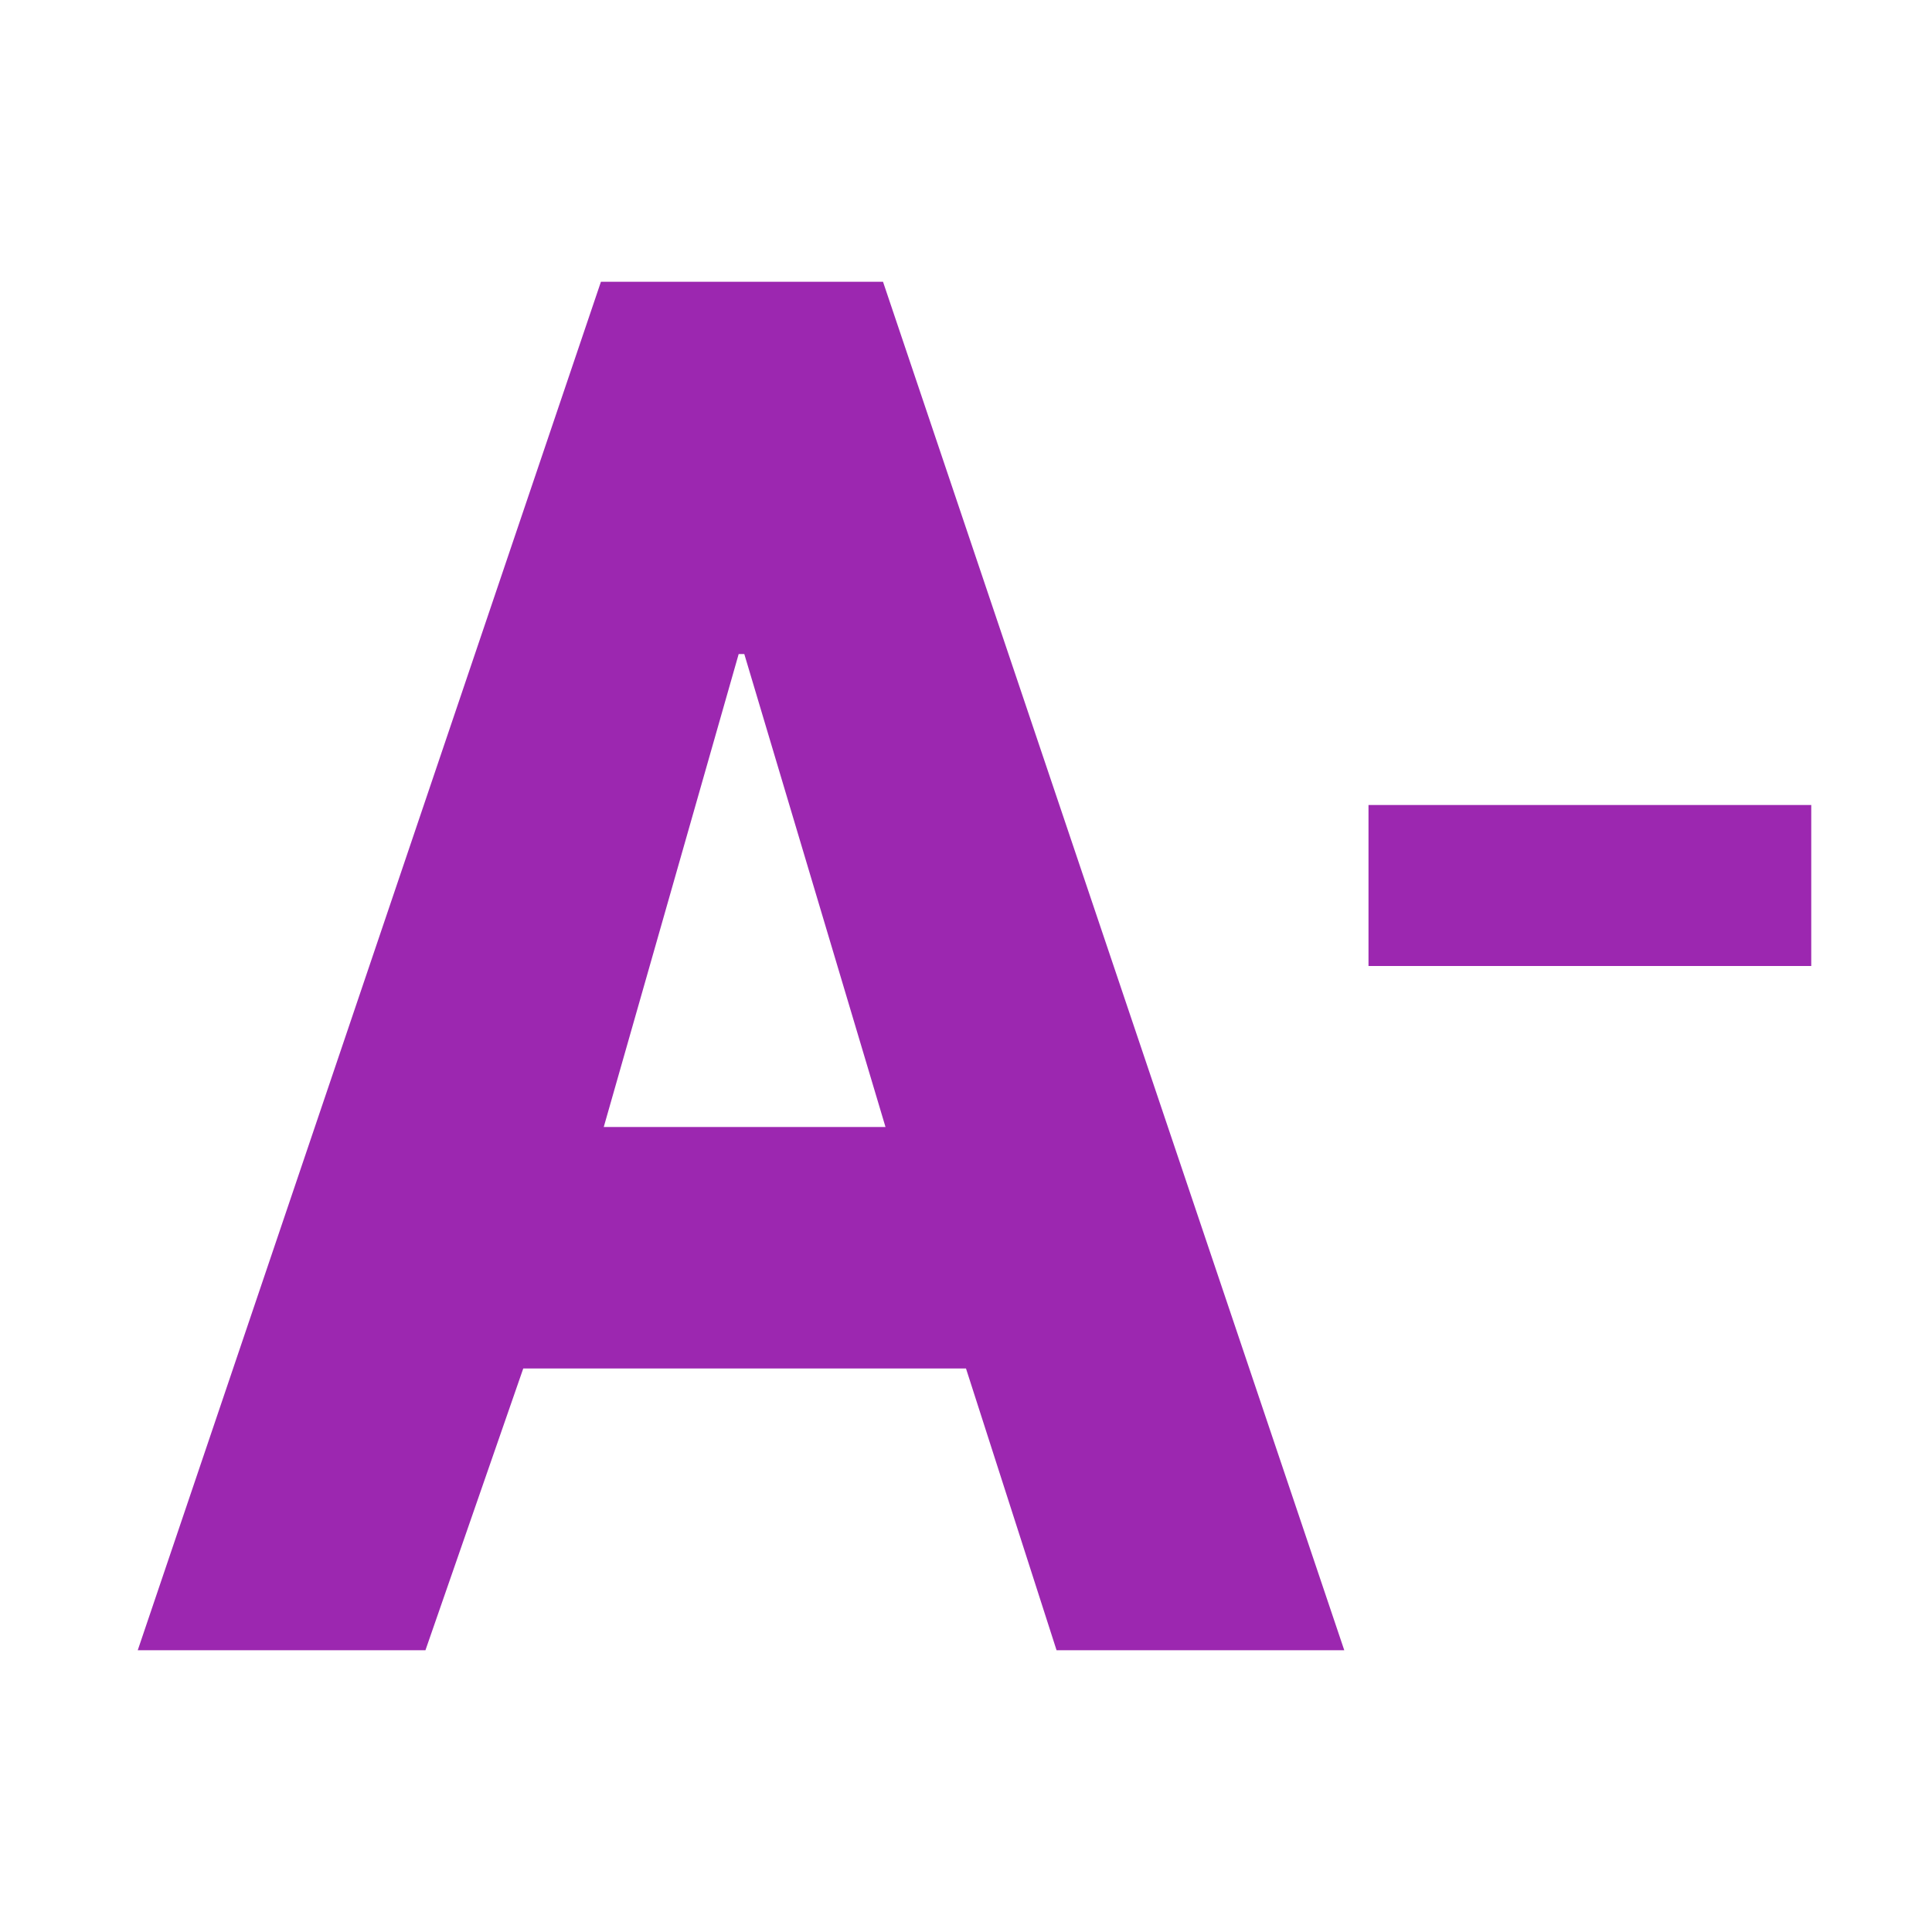 <svg xmlns="http://www.w3.org/2000/svg" width="48" height="48"><g fill="#9c27b0"><path d="M45 24H34v-4h11zm0 0M24 34H13l-2.43 7H3.422L14.93 7h7.008l11.46 34H26.25zm-9-6h7l-3.508-11.75h-.14zm0 0"/></g></svg>